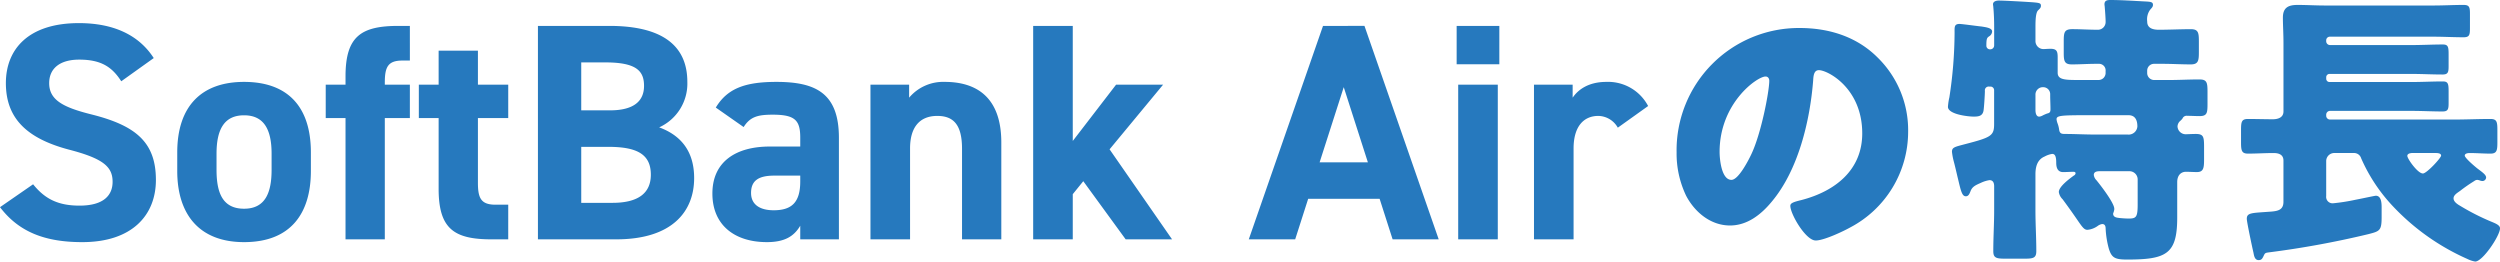 <svg xmlns="http://www.w3.org/2000/svg" width="484.914" height="50.736" viewBox="0 0 484.914 50.736">
  <g id="img" transform="translate(-71.51 -1842.576)">
    <path id="パス_922114" data-name="パス 922114" d="M-54.432-40.992A23.726,23.726,0,0,0-78.288-16.856a18.955,18.955,0,0,0,1.848,8.4c1.68,3.192,4.76,5.768,8.512,5.768,3.36,0,6.048-2.128,8.12-4.648,5.152-6.16,7.392-15.68,8.008-23.464.056-1.008.168-2.016,1.12-2.016,1.68,0,8.4,3.472,8.4,12.264C-42.28-13.384-47.6-9.3-54.1-7.616c-1.624.392-2.128.616-2.128,1.12,0,1.568,2.968,6.72,4.928,6.72,1.568,0,5.264-1.736,6.664-2.52A20.988,20.988,0,0,0-33.376-20.888,19.706,19.706,0,0,0-39.312-35.28C-43.344-39.312-48.72-40.992-54.432-40.992Zm-6.608,9.408c.5,0,.728.392.728.84,0,2.016-1.568,10.3-3.528,14.336-.56,1.176-2.464,4.872-3.808,4.872-1.96,0-2.3-4.088-2.3-5.432C-69.944-26.432-62.664-31.584-61.04-31.584ZM11.144-6.776c0,2.464-.28,2.744-1.736,2.744-.5,0-1.344-.056-1.848-.112C7.28-4.2,6.384-4.2,6.384-4.984c0-.056.168-.448.168-.56a.953.953,0,0,0,.056-.392c0-1.12-2.688-4.592-3.472-5.544a1.737,1.737,0,0,1-.5-1.008c0-.672.672-.728,1.232-.728H9.576a1.6,1.6,0,0,1,1.568,1.568ZM-8.68-28a1.435,1.435,0,0,1,1.512-1.512,1.352,1.352,0,0,1,1.344,1.288v.28c0,.9.056,1.792.056,2.688,0,.448-.056.728-.616.84a7.933,7.933,0,0,0-1.008.448,1.643,1.643,0,0,1-.56.168c-.616,0-.728-.784-.728-1.288ZM9.352-24.08c1.344,0,1.736,1.008,1.736,2.184a1.7,1.7,0,0,1-1.9,1.568H2.856c-1.9,0-3.976-.112-5.656-.112-.728,0-1.176,0-1.288-.84a5.469,5.469,0,0,0-.336-1.288,3.42,3.42,0,0,1-.168-.728c0-.728.9-.784,6.272-.784Zm3.64-18.2a3.152,3.152,0,0,1,.56-2.24c.28-.336.56-.56.56-.952,0-.56-.392-.616-1.568-.672-2.128-.112-4.648-.28-6.72-.28-.616,0-1.12.112-1.12.84,0,.168.056.392.056.56.056.672.168,2.128.168,2.856A1.5,1.5,0,0,1,3.3-40.656c-1.624,0-3.248-.112-4.816-.112s-1.68.616-1.68,2.352v2.184c0,1.624.112,2.3,1.568,2.3,1.568,0,3.136-.112,4.648-.112h.56a1.278,1.278,0,0,1,1.344,1.4v.392a1.363,1.363,0,0,1-1.344,1.344h-4.2c-2.464,0-3.752-.112-3.752-1.4V-35.28c0-1.176-.168-1.68-1.4-1.68-.448,0-1.12.056-1.344.056A1.554,1.554,0,0,1-8.68-38.416v-2.8c0-1.344.056-2.744.5-3.192.336-.336.56-.5.56-.9,0-.5-.28-.56-1.568-.672-1.624-.112-5.544-.336-6.608-.336-.5,0-1.12.168-1.12.728,0,.168.056.336.056.5.112,1.176.168,2.52.168,3.92v3.528a.754.754,0,0,1-.784.784.694.694,0,0,1-.728-.672c0-1.456.112-1.568.616-1.9a1.14,1.14,0,0,0,.5-.9c0-.728-1.456-.84-2.016-.952-.672-.056-3.808-.5-4.312-.5-1.064,0-.952.672-.952,1.736a84.1,84.1,0,0,1-1.008,12.488,11.388,11.388,0,0,0-.28,1.848c0,1.456,3.864,1.9,4.984,1.9.84,0,1.68-.056,1.9-1.064.112-.448.28-3.3.28-3.808v-.112a.742.742,0,0,1,.84-.84h.224a.706.706,0,0,1,.728.728v6.552c0,2.24-.56,2.576-5.544,3.864-2.072.56-2.632.616-2.632,1.512a12.808,12.808,0,0,0,.392,2.016c.336,1.288.56,2.352.784,3.248.56,2.352.784,3.36,1.512,3.36.56,0,.728-.56.9-.952.336-.952,1.064-1.232,2.072-1.68a6.034,6.034,0,0,1,1.624-.5c.728,0,.9.616.9,1.176v4.648c0,2.688-.168,5.32-.168,7.952,0,1.288.56,1.456,2.24,1.456h3.92c1.624,0,2.184-.168,2.184-1.456,0-2.632-.168-5.264-.168-7.952V-12.6c0-1.456.336-2.856,1.792-3.472a4.52,4.52,0,0,1,1.456-.5c.56,0,.784.5.784,1.736,0,.952.28,1.792,1.344,1.792.672,0,1.344-.056,2.016-.056.168,0,.392.056.392.28a.556.556,0,0,1-.336.448c-.84.616-2.912,2.128-2.912,3.192a2.437,2.437,0,0,0,.728,1.4c1.288,1.736,2.184,3.024,2.8,3.92C.448-2.3.784-1.848,1.4-1.848a3.971,3.971,0,0,0,1.96-.728,1.977,1.977,0,0,1,.9-.392c.56,0,.672.448.672.9a17.94,17.94,0,0,0,.616,3.864C6.1,3.584,6.72,3.92,9.128,3.92c7.672,0,9.688-1.12,9.688-8.176v-6.832c0-1.512.9-2.016,1.68-2.016.728,0,1.4.056,2.128.056,1.288,0,1.4-.784,1.4-2.464v-2.24c0-2.128-.056-2.688-1.624-2.688-.728,0-1.568.056-1.96.056A1.592,1.592,0,0,1,18.872-21.9,1.506,1.506,0,0,1,19.32-22.9a4.276,4.276,0,0,0,.5-.5.871.871,0,0,1,.952-.56c.784,0,1.568.056,2.352.056,1.456,0,1.568-.56,1.568-2.352v-2.352c0-1.792-.112-2.408-1.568-2.408-2.016,0-3.976.112-5.992.112h-2.8a1.363,1.363,0,0,1-1.344-1.344V-32.7a1.327,1.327,0,0,1,1.344-1.344H15.96c1.848,0,3.64.112,5.488.112,1.456,0,1.568-.728,1.568-2.352v-2.128c0-1.68-.112-2.352-1.568-2.352-1.848,0-4.368.112-6.216.112C13.16-40.656,12.992-41.664,12.992-42.28ZM76.44-11.312a1,1,0,0,1,.56-.224,2.078,2.078,0,0,1,.5.112,1.657,1.657,0,0,0,.56.112.723.723,0,0,0,.672-.672c0-.56-.784-1.064-1.736-1.792-.9-.728-2.408-2.072-2.408-2.464,0-.448.672-.5.952-.5,1.344,0,2.688.112,4.032.112,1.232,0,1.344-.616,1.344-2.184v-2.408c0-1.568-.112-2.128-1.344-2.128-2.352,0-4.76.112-7.112.112H48.44a.741.741,0,0,1-.728-.728v-.224a.741.741,0,0,1,.728-.728H64.288c2.016,0,3.976.112,5.992.112,1.064,0,1.176-.448,1.176-1.624v-2.3c0-1.456-.112-1.9-1.12-1.9-2.016,0-4.032.112-6.048.112h-15.9a.636.636,0,0,1-.672-.616v-.336a.636.636,0,0,1,.672-.616h15.9c2.016,0,3.976.112,5.992.112,1.064,0,1.176-.448,1.176-1.624v-2.352c0-1.4-.112-1.848-1.12-1.848-2.016,0-4.032.112-6.048.112H48.44a.741.741,0,0,1-.728-.728v-.168a.706.706,0,0,1,.728-.728h20.1c1.9,0,3.864.112,5.824.112,1.12,0,1.232-.448,1.232-1.736v-2.8c0-1.288-.112-1.736-1.232-1.736-1.96,0-3.92.112-5.824.112H47.488c-1.792,0-3.584-.112-5.32-.112-1.792,0-2.856.5-2.856,2.464,0,1.512.112,3.136.112,4.872v13.328c0,1.176-1.064,1.512-2.072,1.512-1.624,0-3.192-.056-4.816-.056-1.232,0-1.344.56-1.344,2.128v2.408c0,1.568.112,2.184,1.344,2.184,1.68,0,3.3-.112,4.984-.112.952,0,1.9.28,1.9,1.456V-7.28c0,1.568-1.064,1.792-2.408,1.9-3.7.28-4.7.168-4.7,1.4,0,.616,1.064,5.6,1.288,6.552.112.56.224,1.456,1.008,1.456.5,0,.672-.224.9-.672.336-.728.336-.728,1.176-.84A178.8,178.8,0,0,0,55.888-1.008c2.184-.56,2.576-.672,2.576-3.248v-1.96c0-.784-.056-2.24-1.12-2.24-.224,0-1.96.392-3.976.784A37.794,37.794,0,0,1,49.112-7a1.245,1.245,0,0,1-1.4-1.4v-6.776a1.565,1.565,0,0,1,1.568-1.568h3.864a1.428,1.428,0,0,1,1.344,1.008,32.569,32.569,0,0,0,5.936,9.072A44.592,44.592,0,0,0,75.1,3.808a5.339,5.339,0,0,0,1.512.5c1.456,0,4.816-5.04,4.816-6.44,0-.616-.9-.952-1.4-1.176A44.644,44.644,0,0,1,73.7-6.5c-.5-.28-1.288-.784-1.288-1.456s.84-1.12,1.288-1.456A30.024,30.024,0,0,1,76.44-11.312Zm-7.56-5.432c.336,0,1.12,0,1.12.5,0,.448-2.8,3.472-3.528,3.472-1.008,0-3.024-2.856-3.024-3.416,0-.5.728-.56,1.064-.56Z" transform="translate(475 1889)" fill="#2679be"/>
    <path id="パス_922113" data-name="パス 922113" d="M-128.67-35.16c-2.94-4.56-7.92-6.78-14.52-6.78-9.84,0-14.16,5.1-14.16,11.64,0,6.84,4.08,10.74,12.24,12.9,6.72,1.74,8.46,3.36,8.46,6.24,0,2.52-1.62,4.62-6.42,4.62-4.26,0-6.78-1.38-9-4.14l-6.42,4.44c3.66,4.8,8.7,6.78,15.96,6.78,9.72,0,14.28-5.28,14.28-12.06,0-7.32-3.9-10.56-12.54-12.72-5.52-1.38-8.16-2.82-8.16-6.06,0-2.82,2.04-4.56,5.82-4.56,4.2,0,6.36,1.38,8.16,4.2Zm30.48,18.3c0-9-4.62-13.68-12.96-13.68-8.22,0-12.96,4.68-12.96,13.68v3.6c0,8.4,4.26,13.8,12.96,13.8,9.06,0,12.96-5.58,12.96-13.8ZM-111.15-5.94c-4.26,0-5.34-3.24-5.34-7.56v-3.12c0-4.8,1.56-7.44,5.34-7.44s5.34,2.64,5.34,7.44v3.12C-105.81-9.18-106.95-5.94-111.15-5.94ZM-95.31-30v6.48h3.84V0h7.62V-23.52h4.86V-30h-4.86v-.42c0-3,.6-4.26,3.42-4.26h1.44V-41.4h-2.22c-7.26,0-10.26,2.04-10.26,9.78V-30Zm18.06,6.48h3.84V-9.78c0,7.74,3,9.78,10.26,9.78h3.24V-6.72h-2.46c-2.82,0-3.42-1.26-3.42-4.26V-23.52h5.88V-30h-5.88v-6.6h-7.62V-30h-3.84Zm23.1-17.88V0h15.18c10.92,0,15.12-5.46,15.12-11.88,0-5.16-2.52-8.28-6.78-9.84a9.326,9.326,0,0,0,5.46-8.82c0-7.38-5.34-10.86-15.12-10.86Zm8.4,23.46h5.28c5.64,0,8.22,1.5,8.22,5.4,0,3.54-2.4,5.46-7.44,5.46h-6.06Zm0-16.38h4.68c6.06,0,7.5,1.68,7.5,4.56,0,2.94-1.98,4.74-6.6,4.74h-5.58ZM-20.31-8.88c0,6.12,4.32,9.42,10.56,9.42C-6.27.54-4.47-.6-3.27-2.64V0h7.5V-19.68c0-8.58-4.38-10.86-12.12-10.86-6.18,0-9.54,1.32-11.76,4.98l5.4,3.78c1.26-1.98,2.7-2.4,5.64-2.4,4.32,0,5.34,1.08,5.34,4.44V-18H-9.21C-15.51-18-20.31-15.24-20.31-8.88Zm17.04-2.34c0,4.08-1.68,5.58-5.16,5.58-2.64,0-4.38-1.08-4.38-3.36,0-2.34,1.38-3.36,4.5-3.36h5.04ZM10.35,0h7.68V-17.64c0-3.96,1.74-6.3,5.28-6.3,3.12,0,4.8,1.68,4.8,6.36V0h7.62V-18.78c0-8.88-4.92-11.76-10.98-11.76a8.637,8.637,0,0,0-6.9,3.06V-30h-7.5ZM57.99-30l-8.4,10.92V-41.4H41.91V0h7.68V-8.76l2.04-2.52L59.85,0h9L56.73-17.46,67.11-30ZM92.73,0l2.52-7.86h13.86L111.63,0h8.94l-14.4-41.4H98.13L83.73,0Zm9.42-29.52,4.68,14.58H97.47ZM124.35,0h7.68V-30h-7.68Zm-.3-33.96h8.28V-41.4h-8.28Zm37.14,8.1a8.774,8.774,0,0,0-8.1-4.68c-3.54,0-5.52,1.56-6.54,3.06V-30h-7.5V0h7.68V-17.64c0-4.2,1.92-6.3,4.8-6.3a4.428,4.428,0,0,1,3.78,2.28Z" transform="translate(230 1889)" fill="#2679be"/>
  </g>
</svg>

